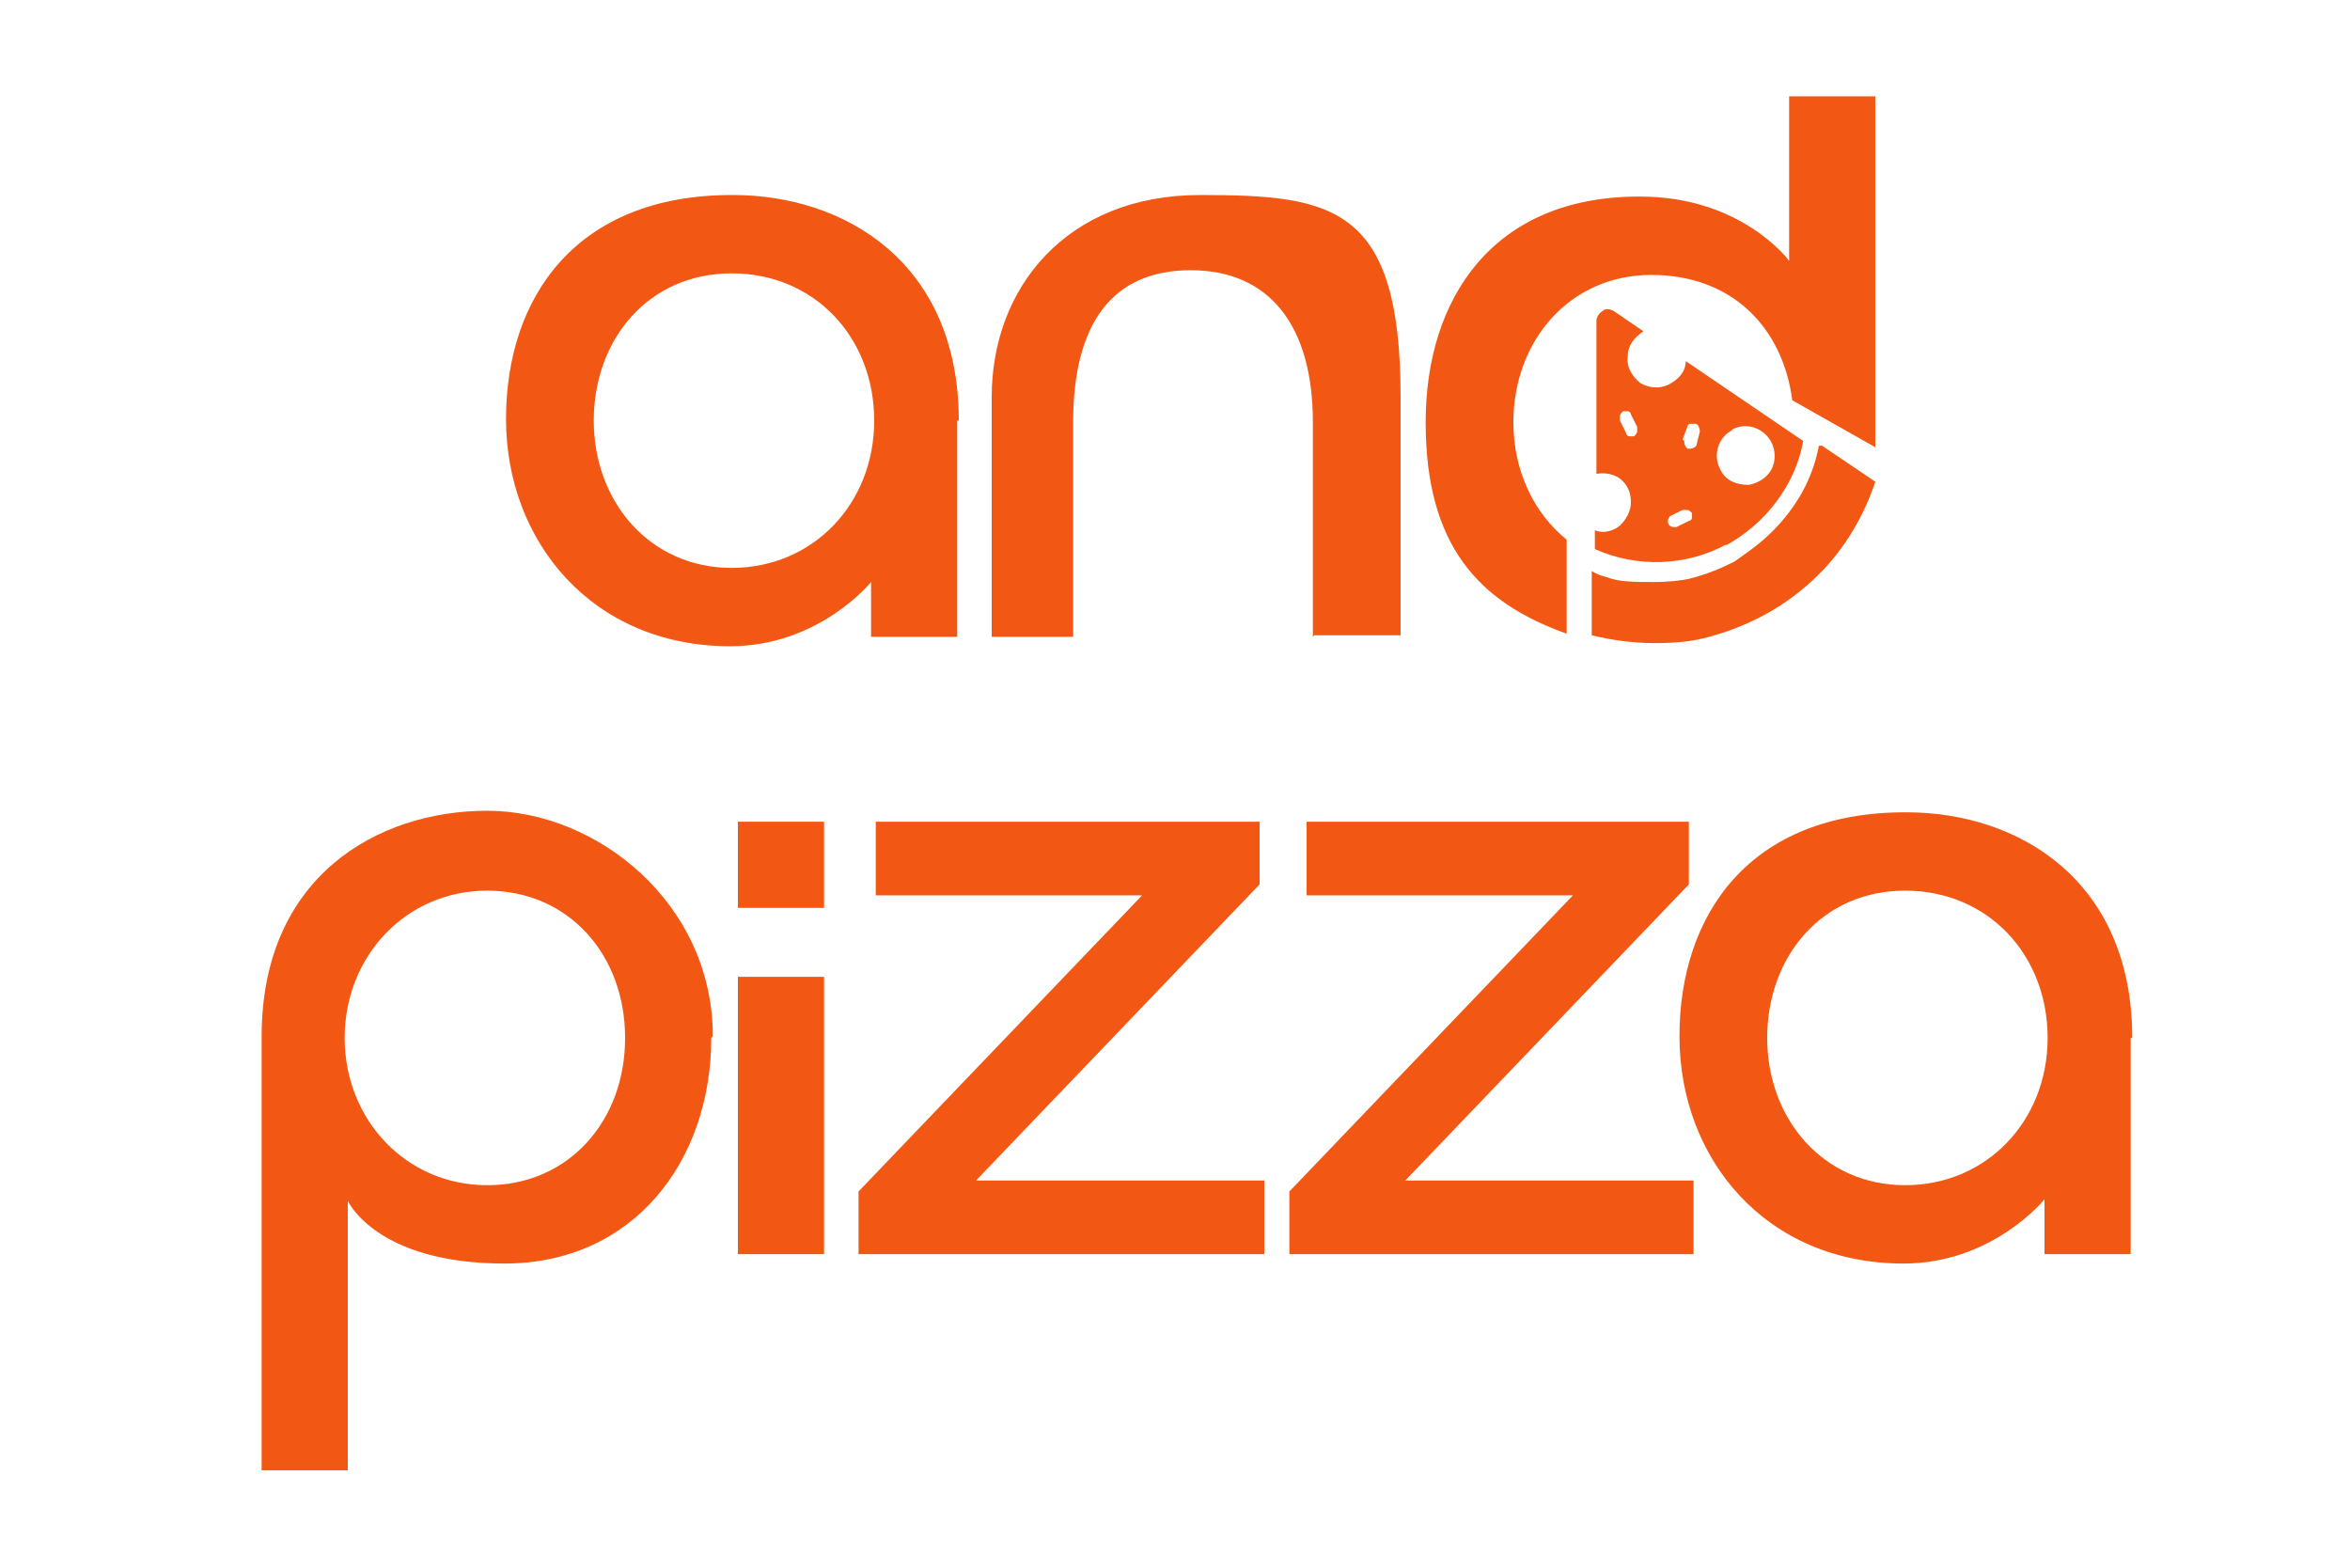 <svg xmlns="http://www.w3.org/2000/svg" width="52.9mm" height="35.3mm" viewBox="0 0 150 100"><defs><style>      .cls-1 {        fill: #f25814;      }    </style></defs><g><g id="a"><path class="cls-1" d="M110.1,34.8c2.6-1.4,4.5-3.9,5-6.7l-7.5-5.1c0,.7-.5,1.2-1.1,1.5-.6.3-1.3.2-1.8-.1-.5-.4-.9-1-.8-1.7,0-.7.4-1.2,1-1.6l-1.9-1.3c-.2-.1-.5-.2-.7,0-.2.1-.4.4-.4.6v9.8c.5-.1,1.1,0,1.5.3.5.4.7.9.7,1.5,0,.6-.3,1.1-.7,1.5-.5.4-1.1.5-1.6.3v1.2c2.7,1.2,5.8,1.1,8.4-.3M110.5,27.4c.7-.4,1.5-.3,2.1.2.6.5.8,1.3.6,2-.2.7-.9,1.2-1.6,1.3-.8,0-1.5-.3-1.8-1-.5-.9-.1-2.1.8-2.5ZM107.4,28l.3-.8c0-.1.1-.2.2-.2,0,0,.2,0,.3,0,.2,0,.3.3.3.5l-.2.8c0,.2-.3.3-.5.3-.2,0-.3-.3-.3-.5h0ZM103.4,26.8h0c0-.1,0-.2,0-.3,0-.1.1-.2.2-.3.1,0,.2,0,.3,0,.1,0,.2.1.2.2l.4.8c0,0,0,.2,0,.3,0,.1-.1.2-.2.3-.1,0-.2,0-.3,0-.1,0-.2-.1-.2-.2l-.4-.8ZM106.6,32.9l.8-.4c.1,0,.2,0,.3,0,.1,0,.2.1.3.2,0,.1,0,.2,0,.3,0,.1-.1.2-.2.2l-.8.4c-.2,0-.4,0-.5-.2-.1-.2,0-.4.1-.5h0Z"></path><path class="cls-1" d="M116.1,28.4c-.4,2.1-1.4,3.9-3,5.5-.8.8-1.7,1.4-2.4,1.9-.8.4-1.7.8-2.9,1.1-.5.1-1.2.2-2.3.2s-2.2,0-2.9-.3c-.4-.1-.7-.2-1-.4v4.1c1.2.3,2.6.5,4,.5s2.4-.1,3.5-.4c2.9-.8,5.3-2.2,7.3-4.3,1.5-1.6,2.6-3.5,3.3-5.6l-3.4-2.3Z"></path><path class="cls-1" d="M61.1,26.8v13.8h-5.5v-3.5c0,0-3.3,4.1-9,4.1h0c-8.8,0-14.3-6.7-14.3-14.5s4.5-14.3,14.4-14.3h.1c7.1,0,14.4,4.3,14.4,14.4M37.9,26.8c0,5.2,3.6,9.4,8.8,9.4s9.1-4.1,9.1-9.4-3.8-9.4-9.1-9.4-8.8,4.2-8.8,9.4Z"></path><path class="cls-1" d="M83.8,40.6v-13.7c0-6.2-2.8-9.7-7.8-9.7s-7.5,3.4-7.5,9.7v13.7h-5.2v-15.3c0-7,4.8-12.9,13.3-12.9s12.8.7,12.8,12.9v15.2h-5.5Z"></path><path class="cls-1" d="M100,34.4c-2.1-1.7-3.4-4.4-3.4-7.5,0-5.2,3.6-9.4,8.8-9.4s8.4,3.4,9,8l5.3,3c0-.5,0-1.1,0-1.6V6.1s-5.5,0-5.5,0v10.5s-3-4.1-9.5-4.1h-.1c-9.3,0-13.6,6.5-13.6,14.4s3.4,11.5,9,13.5v-5.9Z"></path><path class="cls-1" d="M45.4,66.2c0,7.9-5,14.4-13.2,14.4s-10-4-10-4v17.2h-5.5v-27.7c0-10.2,7.4-14.4,14.4-14.4s14.4,5.9,14.4,14.4M22,66.2c0,5.2,3.9,9.4,9.1,9.4s8.8-4.1,8.8-9.4-3.6-9.4-8.8-9.4-9.1,4.2-9.1,9.4Z"></path><rect class="cls-1" x="47.1" y="52.4" width="5.5" height="5.5"></rect><rect class="cls-1" x="47.1" y="62.3" width="5.5" height="17.7"></rect><polygon class="cls-1" points="80.4 52.4 80.4 56.4 62.3 75.3 80.7 75.3 80.7 80 54.8 80 54.8 76 72.9 57.1 55.9 57.1 55.9 52.4 80.4 52.4"></polygon><polygon class="cls-1" points="107.8 52.4 107.8 56.4 89.7 75.3 108.1 75.3 108.1 80 82.3 80 82.3 76 100.4 57.1 83.4 57.1 83.4 52.4 107.8 52.4"></polygon><path class="cls-1" d="M136,66.2v13.8h-5.5v-3.5c0,0-3.3,4.1-9,4.1h0c-8.8,0-14.3-6.7-14.3-14.5s4.5-14.3,14.4-14.3h.1c7.1,0,14.4,4.3,14.4,14.4M112.8,66.2c0,5.2,3.6,9.4,8.8,9.4s9.1-4.1,9.1-9.4-3.8-9.4-9.1-9.4-8.8,4.2-8.8,9.4Z"></path></g></g></svg>